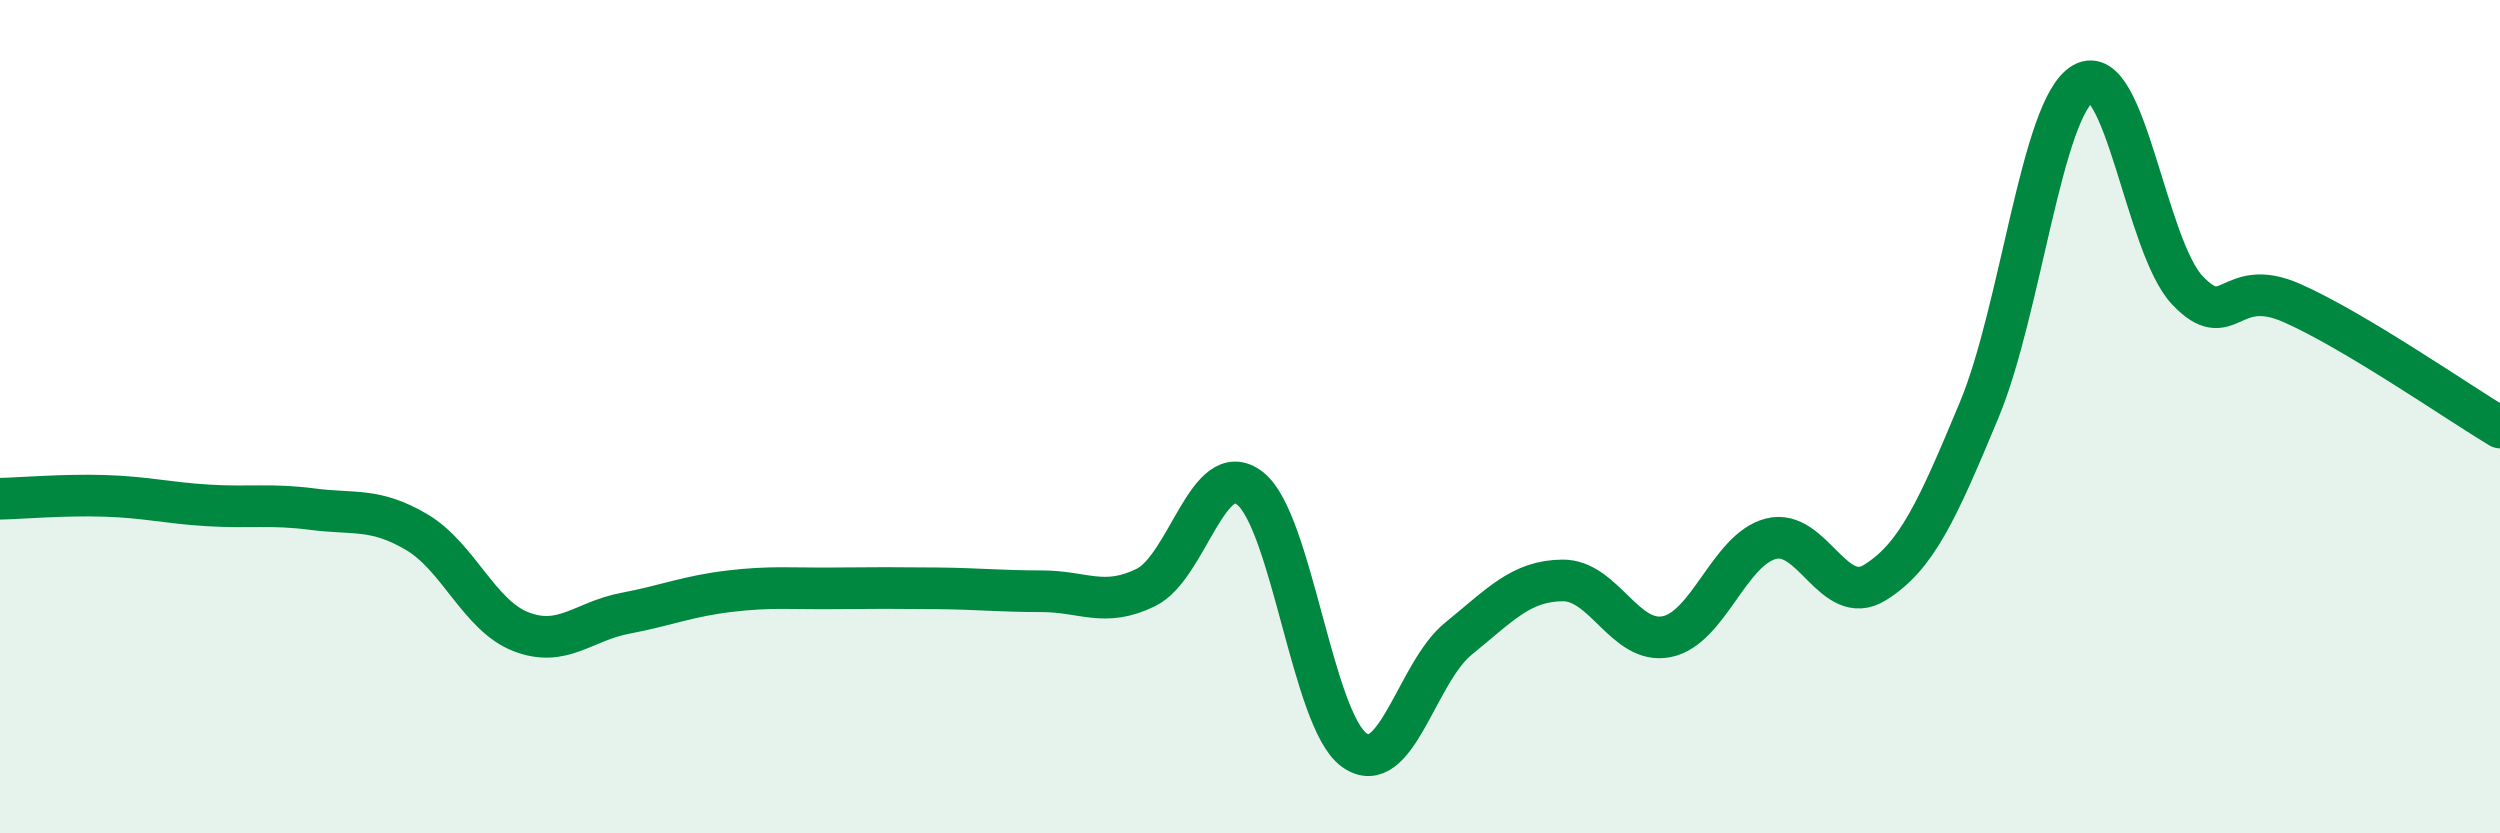 
    <svg width="60" height="20" viewBox="0 0 60 20" xmlns="http://www.w3.org/2000/svg">
      <path
        d="M 0,11.97 C 0.5,11.96 1.5,11.87 2.5,11.9 C 3.5,11.93 4,12.07 5,12.13 C 6,12.19 6.5,12.09 7.5,12.22 C 8.5,12.35 9,12.18 10,12.77 C 11,13.36 11.5,14.77 12.5,15.16 C 13.5,15.55 14,14.91 15,14.72 C 16,14.53 16.5,14.31 17.5,14.19 C 18.5,14.07 19,14.13 20,14.12 C 21,14.11 21.5,14.11 22.5,14.12 C 23.5,14.13 24,14.19 25,14.19 C 26,14.19 26.5,14.59 27.5,14.1 C 28.5,13.61 29,10.94 30,11.72 C 31,12.5 31.5,17.28 32.5,18 C 33.5,18.72 34,16.14 35,15.33 C 36,14.52 36.5,13.94 37.5,13.93 C 38.5,13.92 39,15.48 40,15.28 C 41,15.08 41.5,13.19 42.5,12.93 C 43.5,12.67 44,14.6 45,13.98 C 46,13.36 46.5,12.24 47.5,9.84 C 48.5,7.44 49,2.57 50,2 C 51,1.43 51.5,5.92 52.5,6.97 C 53.5,8.02 53.5,6.61 55,7.27 C 56.5,7.93 59,9.66 60,10.26L60 20L0 20Z"
        fill="#008740"
        opacity="0.1"
        stroke-linecap="round"
        stroke-linejoin="round"
      />
      <path
        d="M 0,11.97 C 0.5,11.96 1.5,11.87 2.5,11.9 C 3.5,11.93 4,12.07 5,12.13 C 6,12.19 6.5,12.09 7.5,12.22 C 8.5,12.35 9,12.18 10,12.77 C 11,13.36 11.5,14.77 12.5,15.16 C 13.5,15.55 14,14.91 15,14.72 C 16,14.53 16.5,14.31 17.5,14.19 C 18.5,14.07 19,14.13 20,14.12 C 21,14.11 21.5,14.11 22.5,14.12 C 23.5,14.13 24,14.19 25,14.19 C 26,14.19 26.5,14.59 27.5,14.1 C 28.5,13.61 29,10.94 30,11.72 C 31,12.5 31.5,17.28 32.5,18 C 33.5,18.72 34,16.14 35,15.33 C 36,14.52 36.5,13.94 37.5,13.93 C 38.5,13.92 39,15.48 40,15.28 C 41,15.08 41.5,13.19 42.5,12.93 C 43.5,12.67 44,14.6 45,13.98 C 46,13.36 46.5,12.24 47.5,9.84 C 48.5,7.44 49,2.57 50,2 C 51,1.43 51.5,5.92 52.5,6.97 C 53.5,8.02 53.5,6.61 55,7.27 C 56.5,7.93 59,9.66 60,10.26"
        stroke="#008740"
        stroke-width="1"
        fill="none"
        stroke-linecap="round"
        stroke-linejoin="round"
      />
    </svg>
  